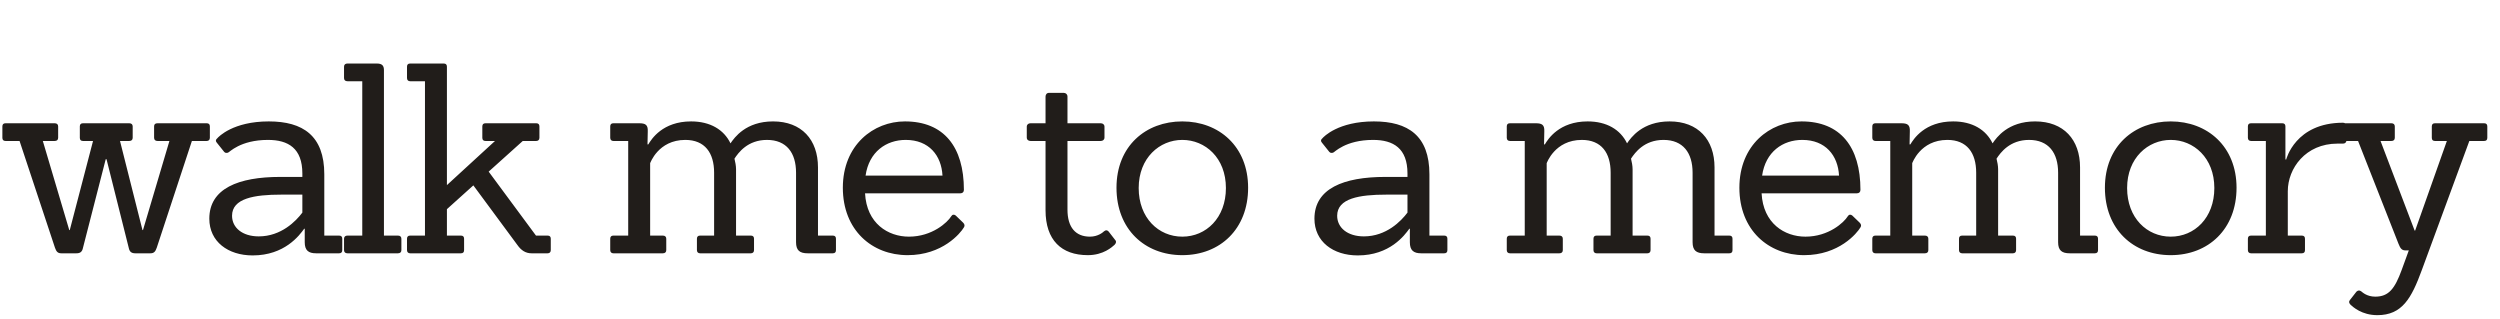 <svg width="227" height="29" viewBox="0 0 227 29" fill="none" xmlns="http://www.w3.org/2000/svg">
<g clip-path="url(#clip0_44_25)">
<path d="M12.288 23C11.928 23 11.76 22.856 11.688 22.496L9.672 14.456H9.6L7.536 22.496C7.464 22.856 7.296 23 6.936 23H5.568C5.232 23 5.112 22.832 4.992 22.496L1.776 12.8H0.504C0.312 12.8 0.216 12.704 0.216 12.512V11.48C0.216 11.288 0.312 11.192 0.504 11.192H4.968C5.16 11.192 5.28 11.288 5.28 11.48V12.512C5.28 12.704 5.16 12.8 4.968 12.8H3.888L6.288 20.888H6.336L8.448 12.8H7.536C7.344 12.8 7.248 12.704 7.248 12.512V11.48C7.248 11.288 7.344 11.192 7.536 11.192H11.736C11.928 11.192 12.048 11.288 12.048 11.48V12.512C12.048 12.704 11.928 12.8 11.736 12.8H10.896L12.936 20.888H12.984L15.384 12.8H14.304C14.112 12.8 13.992 12.704 13.992 12.512V11.48C13.992 11.288 14.088 11.192 14.304 11.192H18.768C18.96 11.192 19.056 11.288 19.056 11.48V12.512C19.056 12.704 18.936 12.8 18.768 12.8H17.424L14.232 22.496C14.112 22.832 13.992 23 13.656 23H12.288ZM28.702 23C28.006 23 27.67 22.736 27.67 21.992V20.768H27.622C27.19 21.368 25.846 23.192 22.942 23.192C20.71 23.192 19.006 21.944 19.006 19.856C19.006 17.12 21.646 16.064 25.438 16.064H27.454V15.752C27.454 13.472 26.182 12.704 24.334 12.704C21.79 12.704 20.806 13.856 20.71 13.856C20.59 13.904 20.446 13.904 20.35 13.784L19.678 12.944C19.558 12.8 19.582 12.68 19.726 12.56C19.846 12.416 21.166 11.024 24.406 11.024C27.502 11.024 29.446 12.32 29.446 15.824V21.392H30.79C30.982 21.392 31.078 21.488 31.078 21.68V22.712C31.078 22.904 30.982 23 30.79 23H28.702ZM27.454 17.672H25.534C23.086 17.672 21.07 18.008 21.07 19.592C21.07 20.672 22.006 21.464 23.494 21.464C25.534 21.464 26.878 20.072 27.454 19.304V17.672ZM31.55 23C31.358 23 31.238 22.904 31.238 22.712V21.68C31.238 21.488 31.358 21.392 31.55 21.392H32.894V7.376H31.55C31.358 7.376 31.238 7.28 31.238 7.088V6.056C31.238 5.864 31.358 5.768 31.55 5.768H34.214C34.694 5.768 34.862 5.96 34.862 6.368V21.392H36.134C36.326 21.392 36.446 21.488 36.446 21.68V22.712C36.446 22.904 36.326 23 36.134 23H31.55ZM48.26 23C47.731 23 47.324 22.736 46.987 22.256L42.98 16.832L40.58 18.992V21.392H41.852C42.044 21.392 42.139 21.488 42.139 21.68V22.712C42.139 22.904 42.044 23 41.852 23H37.243C37.075 23 36.956 22.904 36.956 22.712V21.68C36.956 21.488 37.051 21.392 37.243 21.392H38.587V7.376H37.243C37.075 7.376 36.956 7.28 36.956 7.088V6.056C36.956 5.864 37.051 5.768 37.243 5.768H40.291C40.483 5.768 40.58 5.864 40.58 6.056V16.808L44.947 12.8H44.084C43.892 12.8 43.795 12.704 43.795 12.512V11.48C43.795 11.288 43.892 11.192 44.084 11.192H48.691C48.883 11.192 48.98 11.288 48.98 11.48V12.512C48.98 12.704 48.859 12.8 48.691 12.8H47.468L44.371 15.584L48.667 21.392H49.724C49.916 21.392 50.011 21.488 50.011 21.68V22.712C50.011 22.904 49.892 23 49.724 23H48.26ZM55.697 23C55.529 23 55.409 22.904 55.409 22.712V21.68C55.409 21.488 55.505 21.392 55.697 21.392H57.041V12.8H55.697C55.529 12.8 55.409 12.704 55.409 12.512V11.48C55.409 11.288 55.505 11.192 55.697 11.192H58.049C58.601 11.192 58.841 11.336 58.817 11.912L58.793 13.112H58.865C59.153 12.632 60.161 11.024 62.753 11.024C64.481 11.024 65.729 11.768 66.329 13.016C66.689 12.488 67.721 11.024 70.193 11.024C72.785 11.024 74.273 12.68 74.273 15.2V21.392H75.617C75.809 21.392 75.905 21.488 75.905 21.68V22.712C75.905 22.904 75.809 23 75.617 23H73.337C72.617 23 72.281 22.736 72.281 21.992V15.68C72.281 13.88 71.417 12.704 69.641 12.704C67.889 12.704 67.049 13.856 66.689 14.408C66.761 14.696 66.833 15.056 66.833 15.368V21.392H68.177C68.369 21.392 68.465 21.488 68.465 21.68V22.712C68.465 22.904 68.345 23 68.177 23H63.569C63.401 23 63.281 22.904 63.281 22.712V21.68C63.281 21.488 63.377 21.392 63.569 21.392H64.841V15.68C64.841 13.88 64.001 12.704 62.225 12.704C59.753 12.704 59.033 14.84 59.033 14.816V21.392H60.185C60.377 21.392 60.497 21.488 60.497 21.68V22.712C60.497 22.904 60.377 23 60.185 23H55.697ZM78.546 17.552C78.69 20.288 80.634 21.488 82.53 21.488C84.642 21.488 86.034 20.192 86.37 19.64C86.466 19.472 86.634 19.448 86.778 19.568L87.45 20.216C87.594 20.36 87.618 20.504 87.522 20.648C87.21 21.176 85.578 23.168 82.41 23.168C79.17 23.168 76.53 20.888 76.53 17.048C76.53 13.16 79.314 11.024 82.17 11.024C85.698 11.024 87.522 13.328 87.522 17.24C87.522 17.432 87.402 17.552 87.21 17.552H78.546ZM85.578 15.944C85.482 14.12 84.354 12.704 82.242 12.704C80.466 12.704 78.906 13.784 78.594 15.944H85.578ZM98.775 23.168C96.375 23.168 94.935 21.8 94.935 19.088V12.8H93.567C93.375 12.8 93.231 12.68 93.231 12.488V11.504C93.231 11.312 93.375 11.192 93.567 11.192H94.935V8.768C94.935 8.576 95.055 8.432 95.247 8.432H96.591C96.783 8.432 96.927 8.576 96.927 8.768V11.192H99.951C100.143 11.192 100.287 11.312 100.287 11.504V12.488C100.287 12.68 100.143 12.8 99.951 12.8H96.927V19.04C96.927 20.648 97.671 21.488 98.967 21.488C99.687 21.488 100.143 21.104 100.239 21.008C100.407 20.864 100.551 20.888 100.671 21.032L101.247 21.776C101.391 21.92 101.343 22.088 101.199 22.232C100.983 22.424 100.191 23.168 98.775 23.168ZM107.353 23.168C103.945 23.168 101.377 20.816 101.377 17.048C101.377 13.256 104.041 11.024 107.353 11.024C110.689 11.024 113.329 13.304 113.329 17.048C113.329 20.792 110.785 23.168 107.353 23.168ZM107.353 21.488C109.513 21.488 111.313 19.784 111.313 17.072C111.313 14.336 109.441 12.704 107.353 12.704C105.289 12.704 103.393 14.336 103.393 17.072C103.393 19.784 105.193 21.488 107.353 21.488ZM129.047 23C128.351 23 128.015 22.736 128.015 21.992V20.768H127.967C127.535 21.368 126.191 23.192 123.287 23.192C121.055 23.192 119.351 21.944 119.351 19.856C119.351 17.12 121.991 16.064 125.783 16.064H127.799V15.752C127.799 13.472 126.527 12.704 124.679 12.704C122.135 12.704 121.151 13.856 121.055 13.856C120.935 13.904 120.791 13.904 120.695 13.784L120.023 12.944C119.903 12.8 119.927 12.68 120.071 12.56C120.191 12.416 121.511 11.024 124.751 11.024C127.847 11.024 129.791 12.32 129.791 15.824V21.392H131.135C131.327 21.392 131.423 21.488 131.423 21.68V22.712C131.423 22.904 131.327 23 131.135 23H129.047ZM127.799 17.672H125.879C123.431 17.672 121.415 18.008 121.415 19.592C121.415 20.672 122.351 21.464 123.839 21.464C125.879 21.464 127.223 20.072 127.799 19.304V17.672ZM137.103 23C136.935 23 136.815 22.904 136.815 22.712V21.68C136.815 21.488 136.911 21.392 137.103 21.392H138.447V12.8H137.103C136.935 12.8 136.815 12.704 136.815 12.512V11.48C136.815 11.288 136.911 11.192 137.103 11.192H139.455C140.007 11.192 140.247 11.336 140.223 11.912L140.199 13.112H140.271C140.559 12.632 141.567 11.024 144.159 11.024C145.887 11.024 147.135 11.768 147.735 13.016C148.095 12.488 149.127 11.024 151.599 11.024C154.191 11.024 155.679 12.68 155.679 15.2V21.392H157.023C157.215 21.392 157.311 21.488 157.311 21.68V22.712C157.311 22.904 157.215 23 157.023 23H154.743C154.023 23 153.687 22.736 153.687 21.992V15.68C153.687 13.88 152.823 12.704 151.047 12.704C149.295 12.704 148.455 13.856 148.095 14.408C148.167 14.696 148.239 15.056 148.239 15.368V21.392H149.583C149.775 21.392 149.871 21.488 149.871 21.68V22.712C149.871 22.904 149.751 23 149.583 23H144.975C144.807 23 144.687 22.904 144.687 22.712V21.68C144.687 21.488 144.783 21.392 144.975 21.392H146.247V15.68C146.247 13.88 145.407 12.704 143.631 12.704C141.159 12.704 140.439 14.84 140.439 14.816V21.392H141.591C141.783 21.392 141.903 21.488 141.903 21.68V22.712C141.903 22.904 141.783 23 141.591 23H137.103ZM159.952 17.552C160.096 20.288 162.04 21.488 163.936 21.488C166.048 21.488 167.44 20.192 167.776 19.64C167.872 19.472 168.04 19.448 168.184 19.568L168.856 20.216C169 20.36 169.024 20.504 168.928 20.648C168.616 21.176 166.984 23.168 163.816 23.168C160.576 23.168 157.936 20.888 157.936 17.048C157.936 13.16 160.72 11.024 163.576 11.024C167.104 11.024 168.928 13.328 168.928 17.24C168.928 17.432 168.808 17.552 168.616 17.552H159.952ZM166.984 15.944C166.888 14.12 165.76 12.704 163.648 12.704C161.872 12.704 160.312 13.784 160 15.944H166.984ZM170.293 23C170.125 23 170.005 22.904 170.005 22.712V21.68C170.005 21.488 170.101 21.392 170.293 21.392H171.637V12.8H170.293C170.125 12.8 170.005 12.704 170.005 12.512V11.48C170.005 11.288 170.101 11.192 170.293 11.192H172.645C173.197 11.192 173.437 11.336 173.413 11.912L173.389 13.112H173.461C173.749 12.632 174.757 11.024 177.349 11.024C179.077 11.024 180.325 11.768 180.925 13.016C181.285 12.488 182.317 11.024 184.789 11.024C187.381 11.024 188.869 12.68 188.869 15.2V21.392H190.213C190.405 21.392 190.501 21.488 190.501 21.68V22.712C190.501 22.904 190.405 23 190.213 23H187.933C187.213 23 186.877 22.736 186.877 21.992V15.68C186.877 13.88 186.013 12.704 184.237 12.704C182.485 12.704 181.645 13.856 181.285 14.408C181.357 14.696 181.429 15.056 181.429 15.368V21.392H182.773C182.965 21.392 183.061 21.488 183.061 21.68V22.712C183.061 22.904 182.941 23 182.773 23H178.165C177.997 23 177.877 22.904 177.877 22.712V21.68C177.877 21.488 177.973 21.392 178.165 21.392H179.437V15.68C179.437 13.88 178.597 12.704 176.821 12.704C174.349 12.704 173.629 14.84 173.629 14.816V21.392H174.781C174.973 21.392 175.093 21.488 175.093 21.68V22.712C175.093 22.904 174.973 23 174.781 23H170.293ZM197.102 23.168C193.694 23.168 191.126 20.816 191.126 17.048C191.126 13.256 193.79 11.024 197.102 11.024C200.438 11.024 203.078 13.304 203.078 17.048C203.078 20.792 200.534 23.168 197.102 23.168ZM197.102 21.488C199.262 21.488 201.062 19.784 201.062 17.072C201.062 14.336 199.19 12.704 197.102 12.704C195.038 12.704 193.142 14.336 193.142 17.072C193.142 19.784 194.942 21.488 197.102 21.488ZM204.396 23C204.228 23 204.108 22.904 204.108 22.712V21.68C204.108 21.488 204.204 21.392 204.396 21.392H205.74V12.8H204.396C204.228 12.8 204.108 12.704 204.108 12.512V11.48C204.108 11.288 204.204 11.192 204.396 11.192H207.228C207.42 11.192 207.516 11.288 207.516 11.48V14.48H207.588C207.588 14.48 208.404 11.144 212.748 11.144C212.94 11.144 213.06 11.264 213.06 11.456V12.728C213.06 12.92 212.94 13.04 212.748 13.04H212.244C209.34 13.04 207.732 15.296 207.732 17.36V21.392H209.004C209.196 21.392 209.292 21.488 209.292 21.68V22.712C209.292 22.904 209.196 23 209.004 23H204.396ZM218.72 22.736H218.408C218.096 22.736 217.952 22.568 217.784 22.136L214.112 12.8H212.792C212.624 12.8 212.504 12.704 212.504 12.512V11.48C212.504 11.288 212.6 11.192 212.792 11.192H217.136C217.328 11.192 217.448 11.288 217.448 11.48V12.512C217.448 12.704 217.328 12.8 217.136 12.8H216.152L219.248 20.936H219.296L222.176 12.8H221.096C220.904 12.8 220.808 12.704 220.808 12.512V11.48C220.808 11.288 220.904 11.192 221.096 11.192H225.56C225.752 11.192 225.848 11.288 225.848 11.48V12.512C225.848 12.704 225.752 12.8 225.56 12.8H224.216L219.896 24.536C218.96 27.08 218.12 28.616 215.864 28.616C214.448 28.616 213.656 27.872 213.44 27.68C213.296 27.536 213.248 27.392 213.368 27.248L213.968 26.48C214.112 26.36 214.232 26.336 214.4 26.456C214.52 26.552 214.928 26.936 215.672 26.936C216.896 26.936 217.448 26.216 218.072 24.512L218.72 22.736Z" fill="#211D1A"/>
</g>
<defs>
<clipPath id="clip0_44_25">
<rect width="227" height="29" fill="white"/>
</clipPath>
</defs>
</svg>

